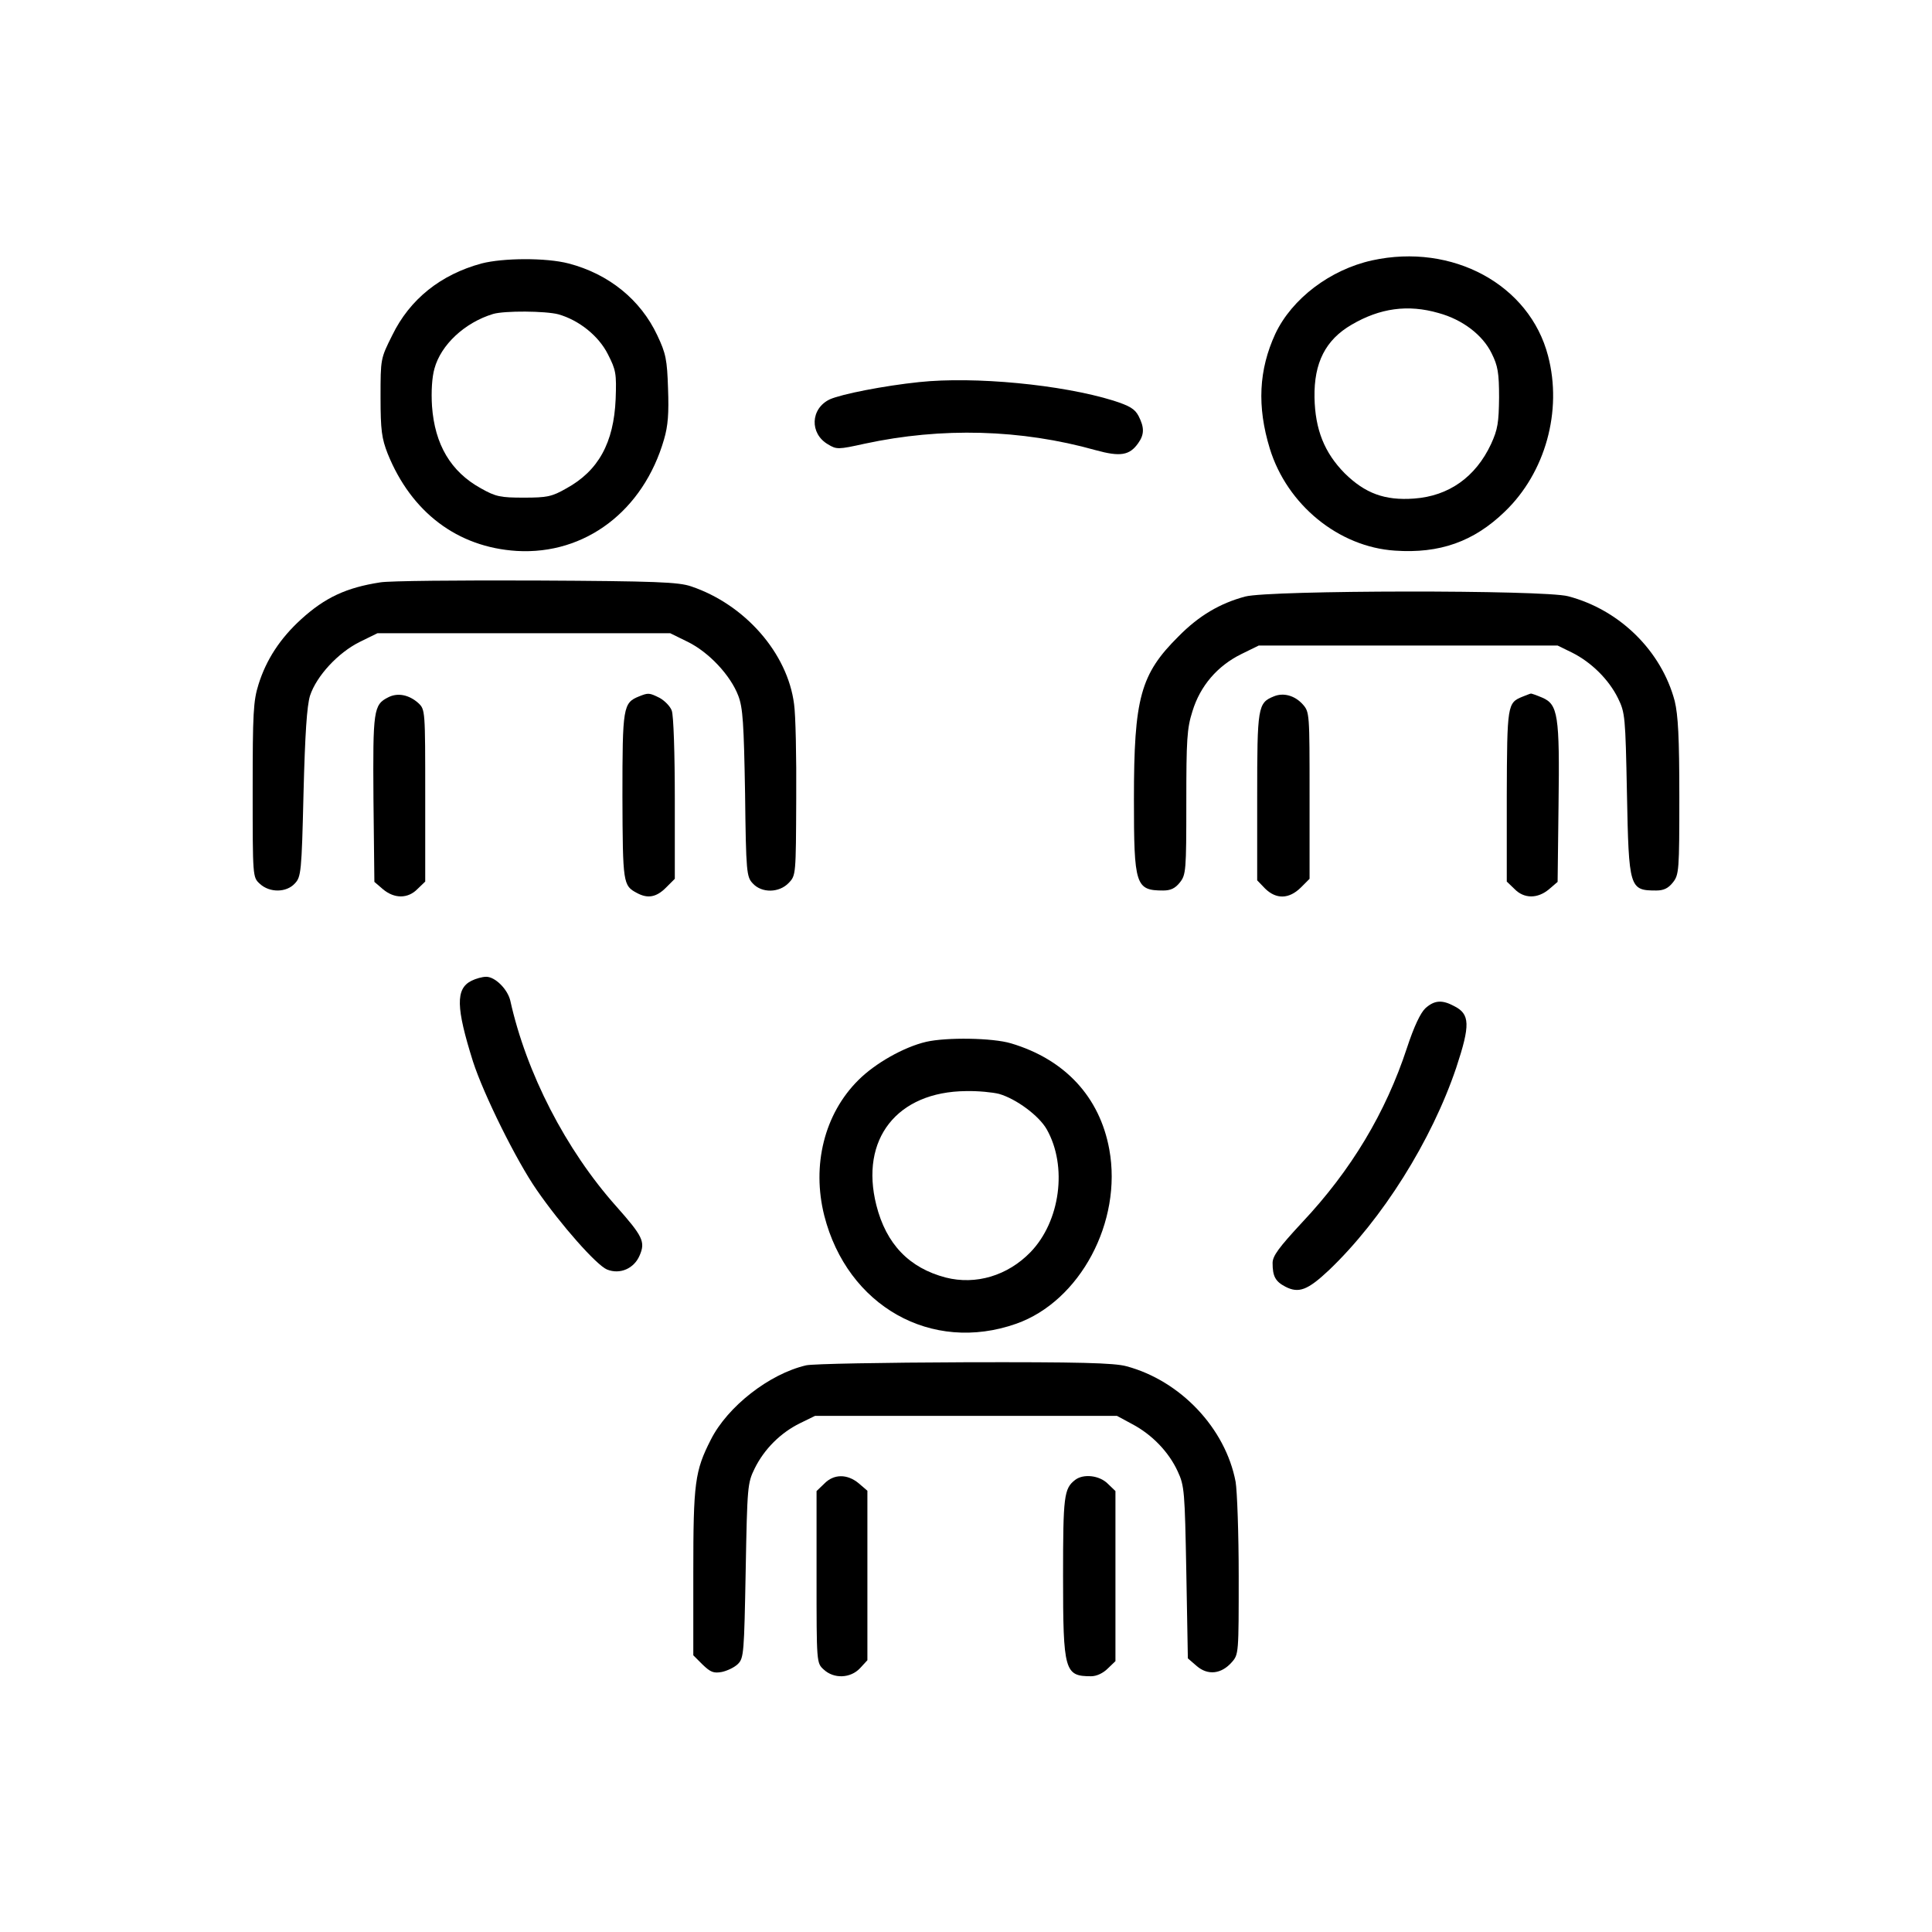<?xml version="1.0" standalone="no"?>
<!DOCTYPE svg PUBLIC "-//W3C//DTD SVG 20010904//EN"
 "http://www.w3.org/TR/2001/REC-SVG-20010904/DTD/svg10.dtd">
<svg version="1.0" xmlns="http://www.w3.org/2000/svg"
 width="627pt" height="627pt" viewBox="0 0 627 627"
 preserveAspectRatio="xMidYMid meet">

<g transform="translate(0,627) scale(0.1,-0.1)"
fill="#000000" stroke="none">
<path d="M4453 5425 c-136 -30 -260 -124 -314 -238 -54 -117 -60 -236 -18
-373 56 -182 223 -319 406 -331 145 -10 256 29 357 127 131 126 187 326 140
505 -60 231 -310 367 -571 310z m216 -171 c77 -21 143 -71 172 -131 20 -40 24
-63 24 -143 -1 -81 -4 -103 -26 -151 -50 -107 -137 -169 -250 -177 -95 -7
-159 17 -225 82 -66 67 -96 142 -98 246 -2 113 36 187 120 236 92 54 183 67
283 38z"/>
<path d="M1563 5415 c-133 -36 -233 -116 -290 -233 -38 -76 -38 -76 -38 -201
0 -108 4 -134 23 -183 77 -191 227 -304 419 -316 222 -13 411 130 478 362 13
44 16 85 13 165 -3 94 -7 114 -35 173 -54 115 -157 199 -288 233 -73 19 -212
18 -282 0z m249 -165 c67 -19 131 -70 161 -130 26 -51 28 -62 25 -145 -6 -142
-56 -233 -160 -290 -47 -27 -63 -30 -138 -30 -76 0 -91 3 -139 30 -98 54 -150
142 -159 267 -3 48 0 94 8 122 21 77 98 149 190 177 37 11 170 10 212 -1z"/>
<path d="M2983 5030 c-115 -12 -252 -39 -290 -56 -63 -30 -66 -111 -6 -146 28
-17 33 -17 119 2 250 54 508 47 750 -21 80 -22 110 -17 138 23 20 28 20 51 1
88 -12 23 -29 33 -82 50 -168 52 -451 79 -630 60z"/>
<path d="M1234 4380 c-110 -17 -179 -49 -257 -120 -68 -62 -113 -131 -138
-211 -17 -54 -19 -94 -19 -343 0 -282 0 -283 23 -304 32 -30 87 -29 114 1 20
21 22 37 28 292 5 196 11 283 21 317 21 64 91 140 162 175 l57 28 475 0 475 0
57 -28 c69 -34 139 -109 164 -175 15 -39 18 -90 22 -317 3 -257 5 -271 25
-292 29 -32 86 -31 117 2 23 24 23 27 24 272 1 137 -2 275 -7 308 -21 165
-159 323 -334 382 -41 14 -113 17 -503 19 -250 1 -478 -1 -506 -6z"/>
<path d="M4041 4334 c-82 -22 -150 -62 -216 -129 -124 -123 -145 -200 -145
-528 0 -280 5 -297 95 -297 24 0 39 7 54 26 20 25 21 39 21 259 0 204 2 241
20 297 25 82 81 147 158 185 l57 28 485 0 485 0 47 -23 c62 -31 119 -87 149
-148 23 -47 24 -59 29 -309 6 -308 8 -315 95 -315 24 0 39 7 54 26 20 25 21
39 21 278 0 194 -4 265 -15 311 -43 162 -178 296 -346 340 -79 21 -969 20
-1048 -1z"/>
<path d="M1260 4007 c-48 -24 -50 -42 -48 -330 l3 -269 28 -24 c37 -31 81 -31
112 1 l25 24 0 279 c0 276 0 279 -22 300 -30 27 -67 35 -98 19z"/>
<path d="M2074 4010 c-52 -21 -54 -34 -54 -325 1 -283 2 -289 47 -313 35 -19
63 -14 94 17 l29 29 0 261 c0 143 -4 271 -10 285 -5 14 -23 32 -39 41 -34 17
-37 17 -67 5z"/>
<path d="M4134 4010 c-52 -21 -54 -34 -54 -326 l0 -271 26 -27 c36 -35 77 -34
115 3 l29 29 0 271 c0 266 0 270 -22 295 -26 29 -63 39 -94 26z"/>
<path d="M4941 4009 c-49 -20 -50 -25 -51 -322 l0 -278 25 -24 c31 -32 75 -32
112 -1 l28 24 3 250 c4 292 -2 326 -53 348 -19 8 -36 14 -37 13 -2 0 -14 -5
-27 -10z"/>
<path d="M1530 3087 c-52 -26 -50 -87 5 -262 35 -108 141 -322 207 -417 78
-113 194 -244 228 -258 42 -17 88 3 106 46 19 44 10 62 -76 159 -164 184 -292
433 -344 668 -9 37 -49 77 -78 77 -13 0 -34 -6 -48 -13z"/>
<path d="M4626 2998 c-16 -15 -37 -59 -60 -129 -69 -210 -181 -397 -340 -566
-76 -82 -96 -109 -96 -132 0 -43 9 -60 42 -77 43 -22 72 -11 141 54 173 165
333 420 413 657 46 139 45 174 -7 200 -39 21 -64 19 -93 -7z"/>
<path d="M3006 2889 c-73 -17 -166 -70 -220 -124 -111 -110 -152 -277 -111
-440 75 -294 348 -448 623 -351 207 73 345 331 302 566 -31 170 -144 292 -319
344 -60 18 -209 20 -275 5z m236 -169 c56 -16 130 -71 155 -115 68 -120 44
-299 -53 -399 -74 -76 -177 -107 -275 -82 -118 31 -193 108 -225 235 -54 214
67 368 291 370 39 1 87 -4 107 -9z"/>
<path d="M2616 1839 c-120 -28 -255 -134 -309 -241 -52 -102 -57 -140 -57
-431 l0 -269 30 -30 c26 -25 36 -29 63 -24 18 4 41 15 52 26 19 19 20 37 25
303 5 273 6 284 29 331 31 63 84 116 147 147 l49 24 490 0 490 0 50 -27 c64
-34 118 -90 147 -153 22 -47 23 -65 28 -328 l5 -279 29 -25 c36 -31 80 -26
114 13 22 25 22 30 22 278 0 139 -5 277 -10 307 -33 174 -179 328 -354 375
-40 11 -154 14 -526 13 -261 -1 -493 -5 -514 -10z"/>
<path d="M2675 1455 l-25 -24 0 -279 c0 -278 0 -279 23 -300 33 -31 87 -29
118 4 l24 26 0 275 0 275 -28 24 c-37 31 -81 31 -112 -1z"/>
<path d="M3489 1467 c-36 -28 -39 -52 -39 -312 0 -309 5 -325 91 -325 18 0 39
10 54 25 l25 24 0 276 0 276 -25 24 c-27 27 -79 33 -106 12z"/>
</g>
</svg>
